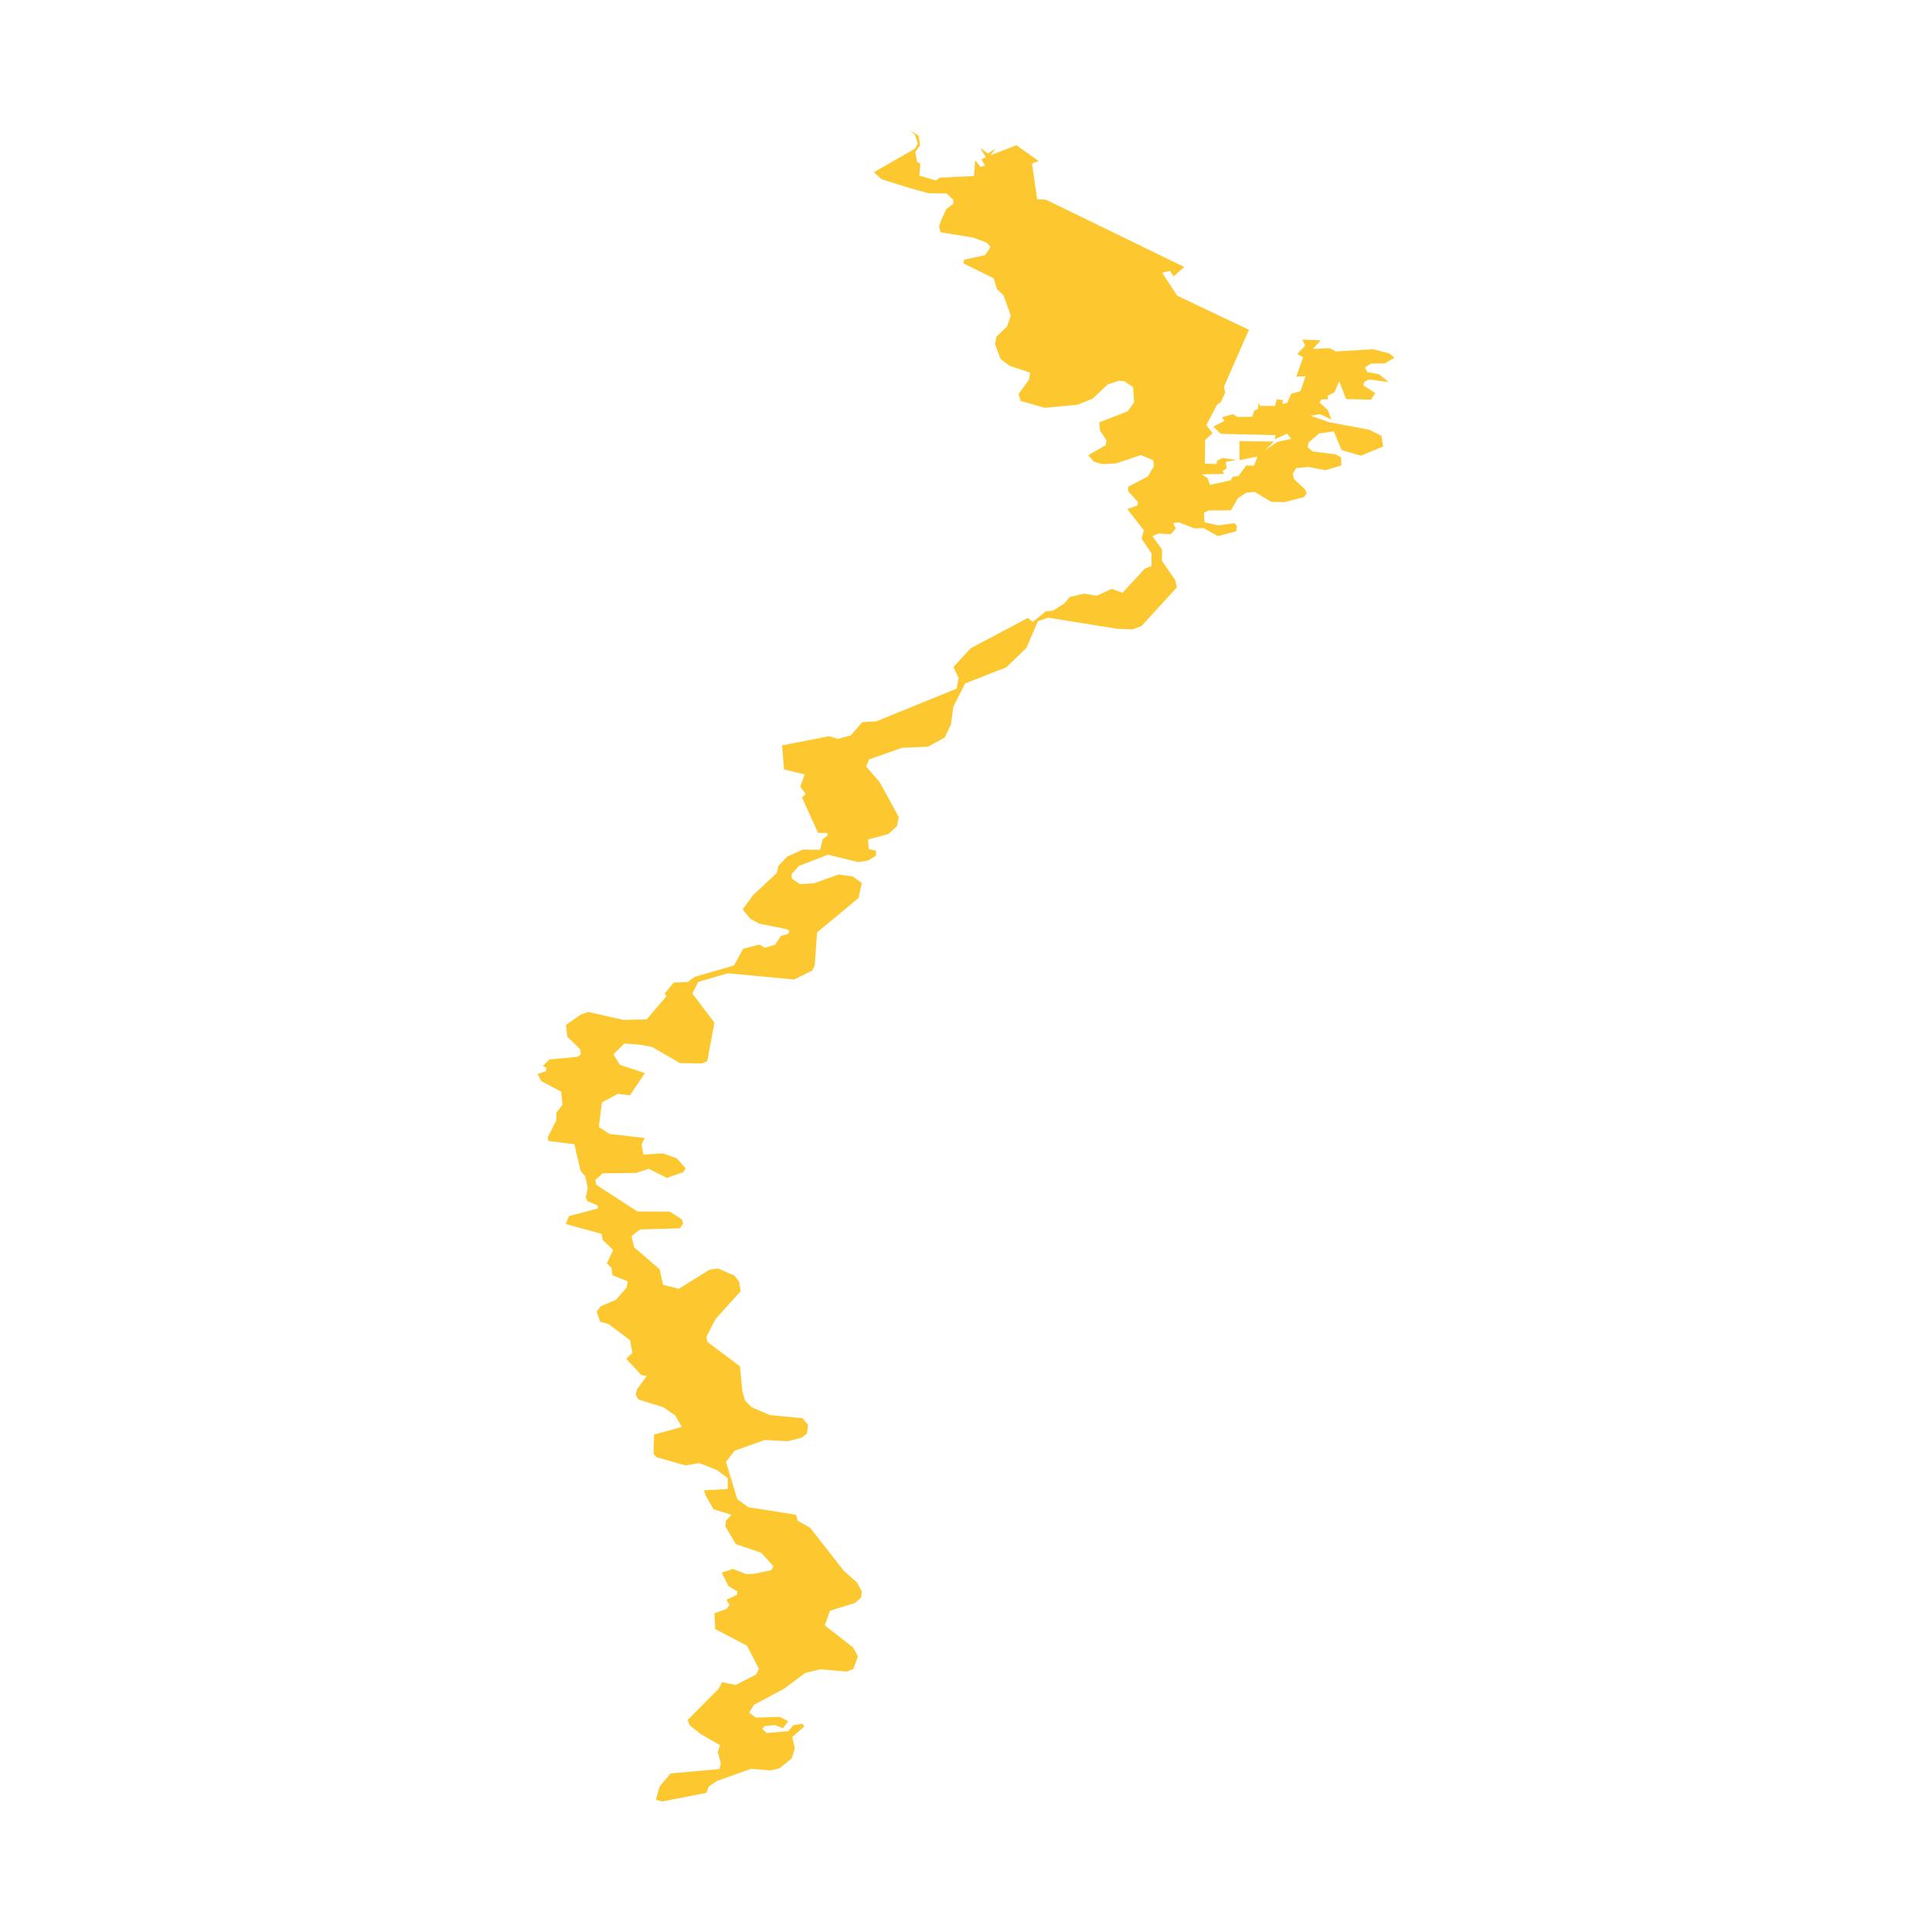 <svg xmlns="http://www.w3.org/2000/svg" fill="#fdc82f80" width="256" height="256" viewBox="-20 -20 171.26 296"><path d="M18.118,255.744 18.695,253.691 20.37,251.707 27.859,251.034 28.068,250.194 27.603,248.412 27.943,247.378 24.96,245.665 23.311,244.34 22.975,243.52 27.718,238.748 28.256,237.718 30.343,238.157 33.475,236.543 33.9,235.664 32.079,232.138 27.212,229.585 27.083,227.177 28.958,226.491 29.401,225.885 28.908,225.101 30.552,224.334 30.592,223.815 29.23,223.005 28.203,220.941 29.95,220.375 31.947,221.18 33.02,221.138 35.797,220.579 36.122,219.97 34.264,217.905 30.367,216.571 28.761,213.861 28.862,212.959 29.703,212.078 26.945,211.239 25.767,209.163 25.464,208.324 29.124,208.132 29.135,206.472 27.487,205.232 24.756,204.157 22.665,204.515 18.201,203.264 17.765,202.756 17.836,199.784 22.092,198.624 21.079,196.859 19.233,195.588 15.472,194.434 15.015,193.677 15.238,192.841 16.704,190.828 15.882,190.679 13.574,188.181 14.518,187.268 14.152,185.324 10.885,182.871 9.564,182.485 9.048,180.933 9.666,180.134 12.007,179.138 13.621,177.278 13.815,176.318 11.463,175.38 11.313,174.235 10.609,173.57 11.562,171.517 9.973,169.957 9.805,169.035 4.313,167.533 4.805,166.309 9.23,165.152 9.187,164.68 7.645,164.039 7.371,163.461 7.682,162.008 7.301,160.237 6.572,159.373 5.631,155.312 1.651,154.803 1.545,154.249 2.848,151.694 2.866,150.501 3.811,149.243 3.596,147.24 0.545,145.634 0,144.562 1.291,144.095 1.329,143.591 0.796,143.323 1.796,142.32 6.184,141.899 6.621,141.499 6.495,140.738 4.539,138.82 4.345,137.024 6.647,135.417 7.748,135.036 13.12,136.253 16.708,136.177 19.758,132.596 19.453,132.243 20.843,130.54 22.994,130.445 24.09,129.652 30.093,127.916 31.488,125.354 33.963,124.711 34.816,125.208 36.397,124.729 37.263,123.396 38.36,123.086 38.583,122.611 38.087,122.343 33.938,121.504 32.556,120.75 31.411,119.338 33.03,117.114 36.624,113.781 36.9,112.642 38.234,111.237 40.614,110.162 43.276,110.198 43.665,108.581 44.412,108.03 44.381,107.611 42.956,107.592 40.501,102.183 41.068,101.647 40.238,100.532 40.908,98.647 37.746,97.884 37.448,94.202 44.639,92.794 46.014,93.204 47.984,92.668 49.743,90.634 51.865,90.516 64.195,85.507 64.496,83.864 63.706,82.186 66.354,79.308 75.115,74.674 75.86,75.28 77.874,73.657 78.985,73.55 80.666,72.474 81.54,71.458 83.712,70.954 85.691,71.27 87.944,70.218 89.613,70.815 93.021,67.122 94.039,66.726 94.059,64.793 92.531,62.526 92.877,61.253 90.341,57.993 91.917,57.424 91.962,56.886 90.483,55.274 90.501,54.547 93.47,53.012 94.434,51.425 94.294,50.503 92.439,49.715 88.618,50.994 86.599,51.118 85.232,50.75 84.355,49.752 87.018,48.219 87.166,47.496 86.161,45.954 86.047,44.71 90.386,43.016 91.383,41.652 91.217,39.298 89.885,38.399 89.003,38.338 87.339,38.896 85.037,41.074 82.769,41.999 77.721,42.481 74.002,41.43 73.674,40.358 75.261,38.22 75.459,37.1 72.362,36.069 70.936,35.026 70.082,32.746 70.282,31.595 71.928,30.006 72.484,28.35 71.385,25.258 70.369,24.293 69.88,22.637 65.263,20.367 65.31,19.79 68.556,19.088 69.393,17.827 68.768,17.164 66.69,16.39 61.739,15.591 61.501,14.683 61.844,13.696 62.608,12.046 63.67,11.211 63.716,10.666 62.651,9.635 59.934,9.614 57.121,8.85 52.686,7.457 51.518,6.391 57.778,2.79 58.259,2.032 57.799,0.634 57.066,0 58.363,0.781 58.608,2.236 57.864,3.273 58.135,4.796 58.633,5.101 58.485,6.898 61.037,7.653 61.596,7.221 66.847,6.967 67.047,4.56 67.851,5.583 68.551,5.348 68,4.43 68.658,4.064 67.782,2.653 68.984,3.515 70.179,2.761 69.368,3.79 73.361,2.25 76.767,4.675 75.741,5.061 76.537,10.524 77.89,10.599 99.071,20.902 97.431,22.361 96.877,21.506 95.683,21.789 97.994,25.307 108.98,30.525 105.15,39.248 105.334,40.142 104.687,41.601 104.076,42.032 102.455,45.133 103.406,46.376 102.262,47.391 102.228,51.015 104.011,51.098 104.115,50.577 104.892,50.172 107.095,50.459 105.454,50.756 105.54,51.784 104.937,52.169 105.164,52.607 101.752,52.674 102.622,53.225 103.011,54.29 106.212,53.588 106.481,53.028 107.361,52.949 108.596,51.291 109.769,51.356 110.284,49.944 107.528,50.501 107.517,47.588 112.797,47.653 111.505,48.959 113.272,47.723 115.455,47.229 114.855,46.44 112.903,47.309 113.063,46.671 104.635,46.459 103.53,45.361 105.222,44.483 104.853,43.924 106.509,43.463 107.248,43.883 109.495,43.845 109.791,42.895 110.388,42.625 110.416,41.693 110.687,42.184 112.981,42.195 113.226,41.174 114.205,41.302 114.1,41.91 114.848,41.71 115.436,40.346 116.882,39.911 117.652,37.652 116.239,37.701 117.279,34.743 116.383,34.244 117.593,32.932 117.151,32.017 119.959,32.142 118.8,33.455 121.367,33.347 122.281,33.845 127.982,33.502 130.533,34.167 131.26,34.803 129.773,35.686 127.683,35.713 126.746,36.28 127.101,37 128.898,37.33 130.409,38.539 127.418,38.137 126.656,38.498 126.505,39.04 128.331,40.227 127.668,41.234 123.869,41.14 122.804,38.402 122.081,40.115 121.045,40.628 121.101,41.177 120.055,41.206 119.806,41.681 121.063,42.817 121.613,44.283 119.86,43.452 118.431,43.695 121.264,44.69 127.37,45.826 129.27,46.758 129.542,48.408 126.135,49.807 123.185,48.969 121.976,46.097 119.707,46.408 118.126,47.804 117.967,48.498 118.736,49.175 122.295,49.615 123.09,50.06 123.137,51.316 120.677,52.039 118.062,51.534 116.201,51.73 115.693,52.549 115.882,53.391 117.539,54.929 117.831,55.586 117.388,56.164 114.441,56.93 112.392,56.889 109.861,55.366 108.584,55.486 107.337,56.281 106.213,58.186 102.806,58.209 102.088,58.565 102.171,60.022 104.313,60.496 106.743,60.145 107.142,60.589 107.029,61.394 104.216,62.138 102.008,60.907 100.65,60.97 98.243,60.029 97.361,60.135 97.771,60.957 96.997,61.849 95.174,61.736 94.18,62.135 95.664,64.179 95.648,65.921 97.666,68.833 97.939,69.99 92.538,75.898 91.157,76.428 88.754,76.327 78.208,74.634 76.641,75.181 74.891,79.258 71.786,82.258 65.502,84.699 63.687,88.292 63.317,90.989 62.373,93.003 59.775,94.413 55.835,94.565 50.761,96.358 50.339,97.447 52.439,99.877 55.339,105.202 55.043,106.57 53.722,107.791 50.621,108.612 50.724,110.085 51.851,110.327 51.825,111.107 50.618,111.849 49.119,112.078 44.474,110.947 40.043,112.67 38.907,113.92 38.963,114.611 40.19,115.452 42.308,115.334 46.117,113.982 48.276,114.279 49.674,115.286 49.155,117.589 42.815,122.856 42.443,127.964 42.05,128.709 39.281,130.07 29.158,129.117 24.621,130.425 23.705,132.211 27.084,136.675 25.993,142.565 25.189,142.93 21.797,142.874 17.488,140.379 15.375,140.017 13.281,139.885 11.602,141.533 12.621,143.148 16.436,144.41 14.142,147.808 12.277,147.591 9.851,148.896 9.377,152.646 10.99,153.727 16.4,154.349 15.919,155.322 16.203,156.891 19.204,156.706 21.32,157.459 22.675,158.992 22.335,159.579 19.795,160.466 17.028,159.074 15.099,159.705 9.963,159.772 8.851,160.779 8.954,161.501 15.281,165.606 20.251,165.632 22.107,166.829 22.297,167.454 21.802,168.183 15.663,168.369 14.391,169.396 14.776,171.093 18.689,174.457 19.219,176.852 21.637,177.446 26.315,174.54 27.643,174.333 30.179,175.451 30.864,176.339 31.104,177.833 27.277,182.054 25.873,184.762 25.969,185.558 30.995,189.329 31.369,193.157 31.775,194.558 32.804,195.605 35.607,196.806 40.569,197.282 41.441,198.3 41.254,199.657 40.411,200.276 38.346,200.807 34.79,200.623 30.178,202.266 28.854,203.985 30.588,209.689 32.286,210.923 39.582,212.073 39.83,212.968 41.771,214.09 46.895,220.645 48.927,222.448 49.678,223.863 49.548,224.764 48.643,225.587 44.788,226.771 43.993,229.024 48.36,232.426 49.063,233.77 48.39,235.689 47.373,236.11 43.333,235.75 40.997,236.31 37.797,238.701 33.162,241.18 32.399,242.381 33.436,243.155 37.087,243.032 38.393,243.688 37.597,244.778 36.342,244.289 34.778,244.471 34.401,244.858 35.072,245.512 38.416,245.235 39.153,244.316 40.556,244.106 40.872,244.496 39.009,246.141 39.408,247.857 38.926,249.406 37.045,250.923 35.682,251.247 32.702,250.995 27.444,252.874 26.206,253.731 25.842,254.688 19.09,256 18.118,255.744Z"/></svg>